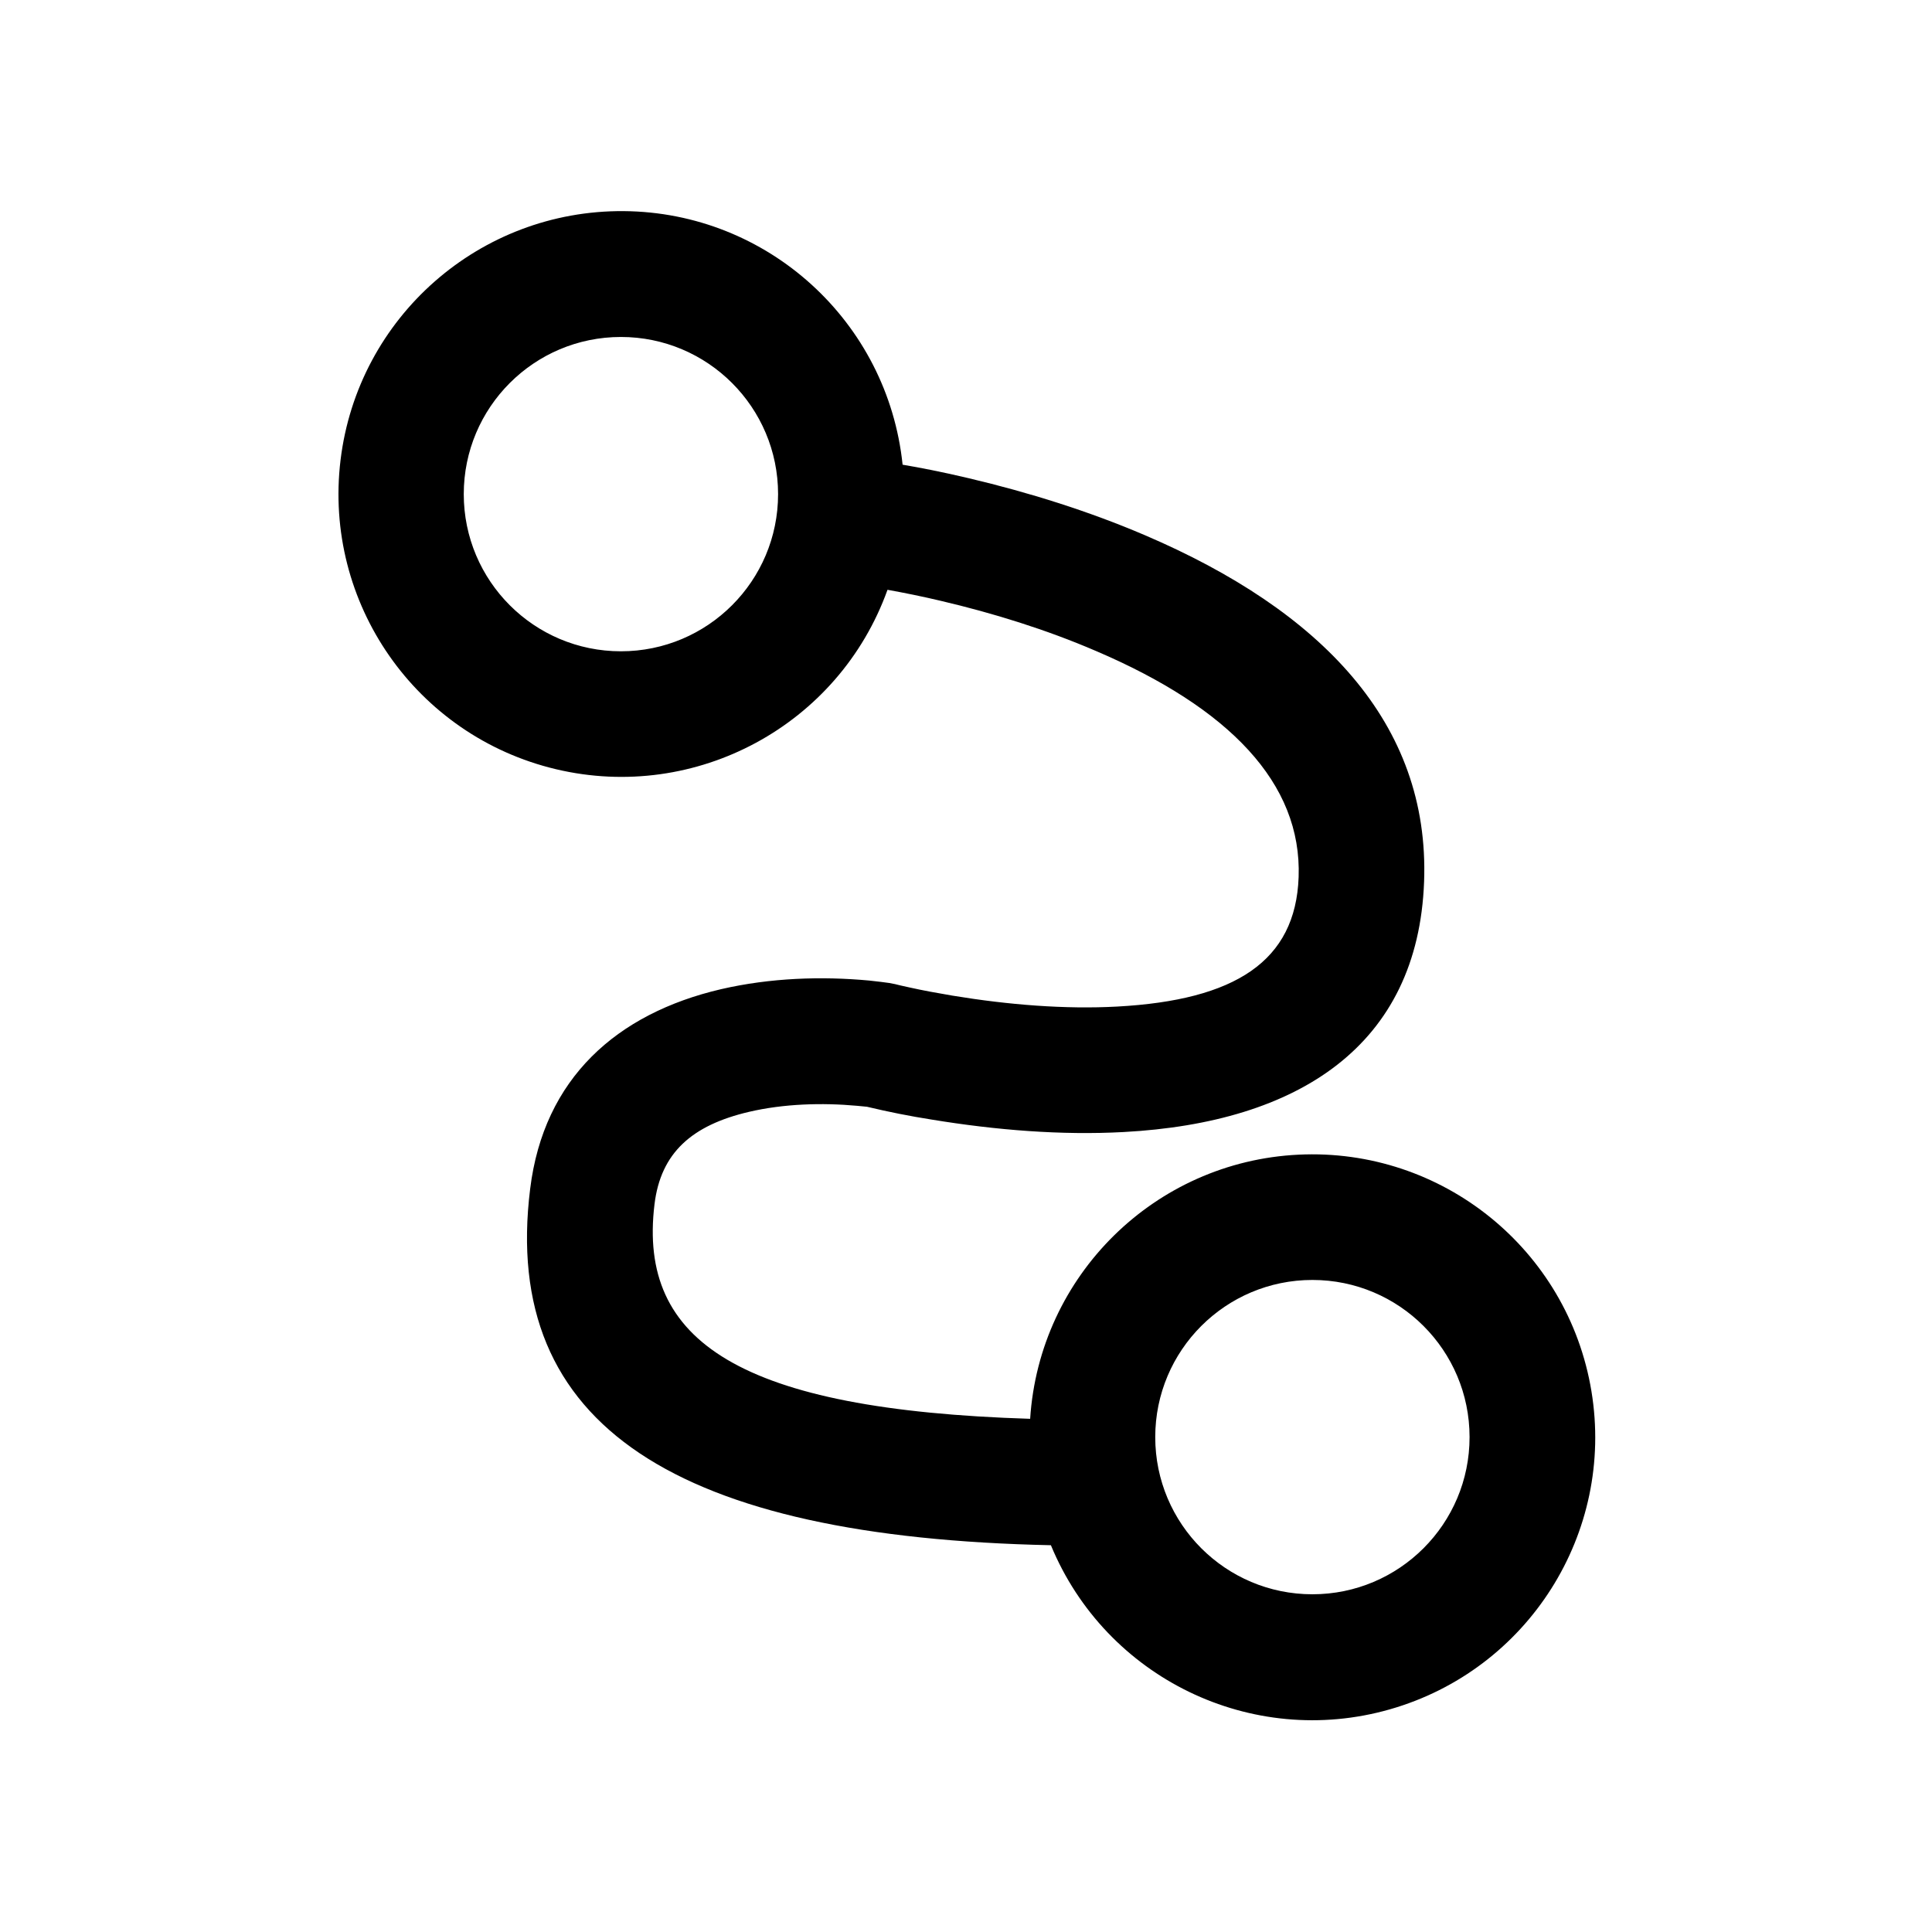 <?xml version="1.0" encoding="iso-8859-1"?>
<!-- Generator: www.svgicons.com -->
<svg xmlns="http://www.w3.org/2000/svg" width="800" height="800" viewBox="0 0 1024 1024">
<path fill="currentColor" d="M843.5 737.4c-12.4-75.2-79.2-129.1-155.3-125.4S550.9 676 546 752c-153.5-4.8-208-40.7-199.1-113.7c3.3-27.3 19.8-41.9 50.1-49c18.4-4.3 38.8-4.9 57.3-3.2c1.7.2 3.5.3 5.2.5c11.3 2.7 22.8 5 34.3 6.8c34.1 5.6 68.8 8.4 101.8 6.6c92.8-5 156-45.9 159.2-132.7c3.1-84.1-54.7-143.7-147.9-183.6c-29.9-12.8-61.6-22.7-93.3-30.2c-14.3-3.4-26.3-5.7-35.2-7.2c-7.9-75.9-71.5-133.8-147.8-134.4c-76.3-.6-140.9 56.1-150.1 131.9s40 146.3 114.2 163.9c74.2 17.6 149.9-23.3 175.7-95.1c9.4 1.7 18.7 3.6 28 5.8c28.2 6.6 56.4 15.4 82.4 26.6c70.7 30.2 109.3 70.1 107.5 119.9c-1.6 44.6-33.6 65.2-96.2 68.6c-27.5 1.5-57.6-.9-87.3-5.8c-8.3-1.4-15.9-2.8-22.6-4.3c-3.9-.8-6.6-1.5-7.8-1.8l-3.1-.6c-2.2-.3-5.9-.8-10.7-1.3c-25-2.3-52.1-1.5-78.5 4.6c-55.2 12.9-93.9 47.2-101.1 105.8c-15.7 126.2 78.6 184.7 276 188.9c29.1 70.4 106.4 107.9 179.6 87c73.3-20.9 119.3-93.4 106.9-168.6M329.1 345.2c-46 0-83.3-37.3-83.3-83.3s37.3-83.3 83.3-83.3s83.3 37.3 83.3 83.3s-37.3 83.3-83.3 83.3M695.6 845c-46 0-83.3-37.3-83.3-83.3s37.3-83.3 83.3-83.3s83.3 37.3 83.3 83.3s-37.3 83.3-83.3 83.3"/>
</svg>